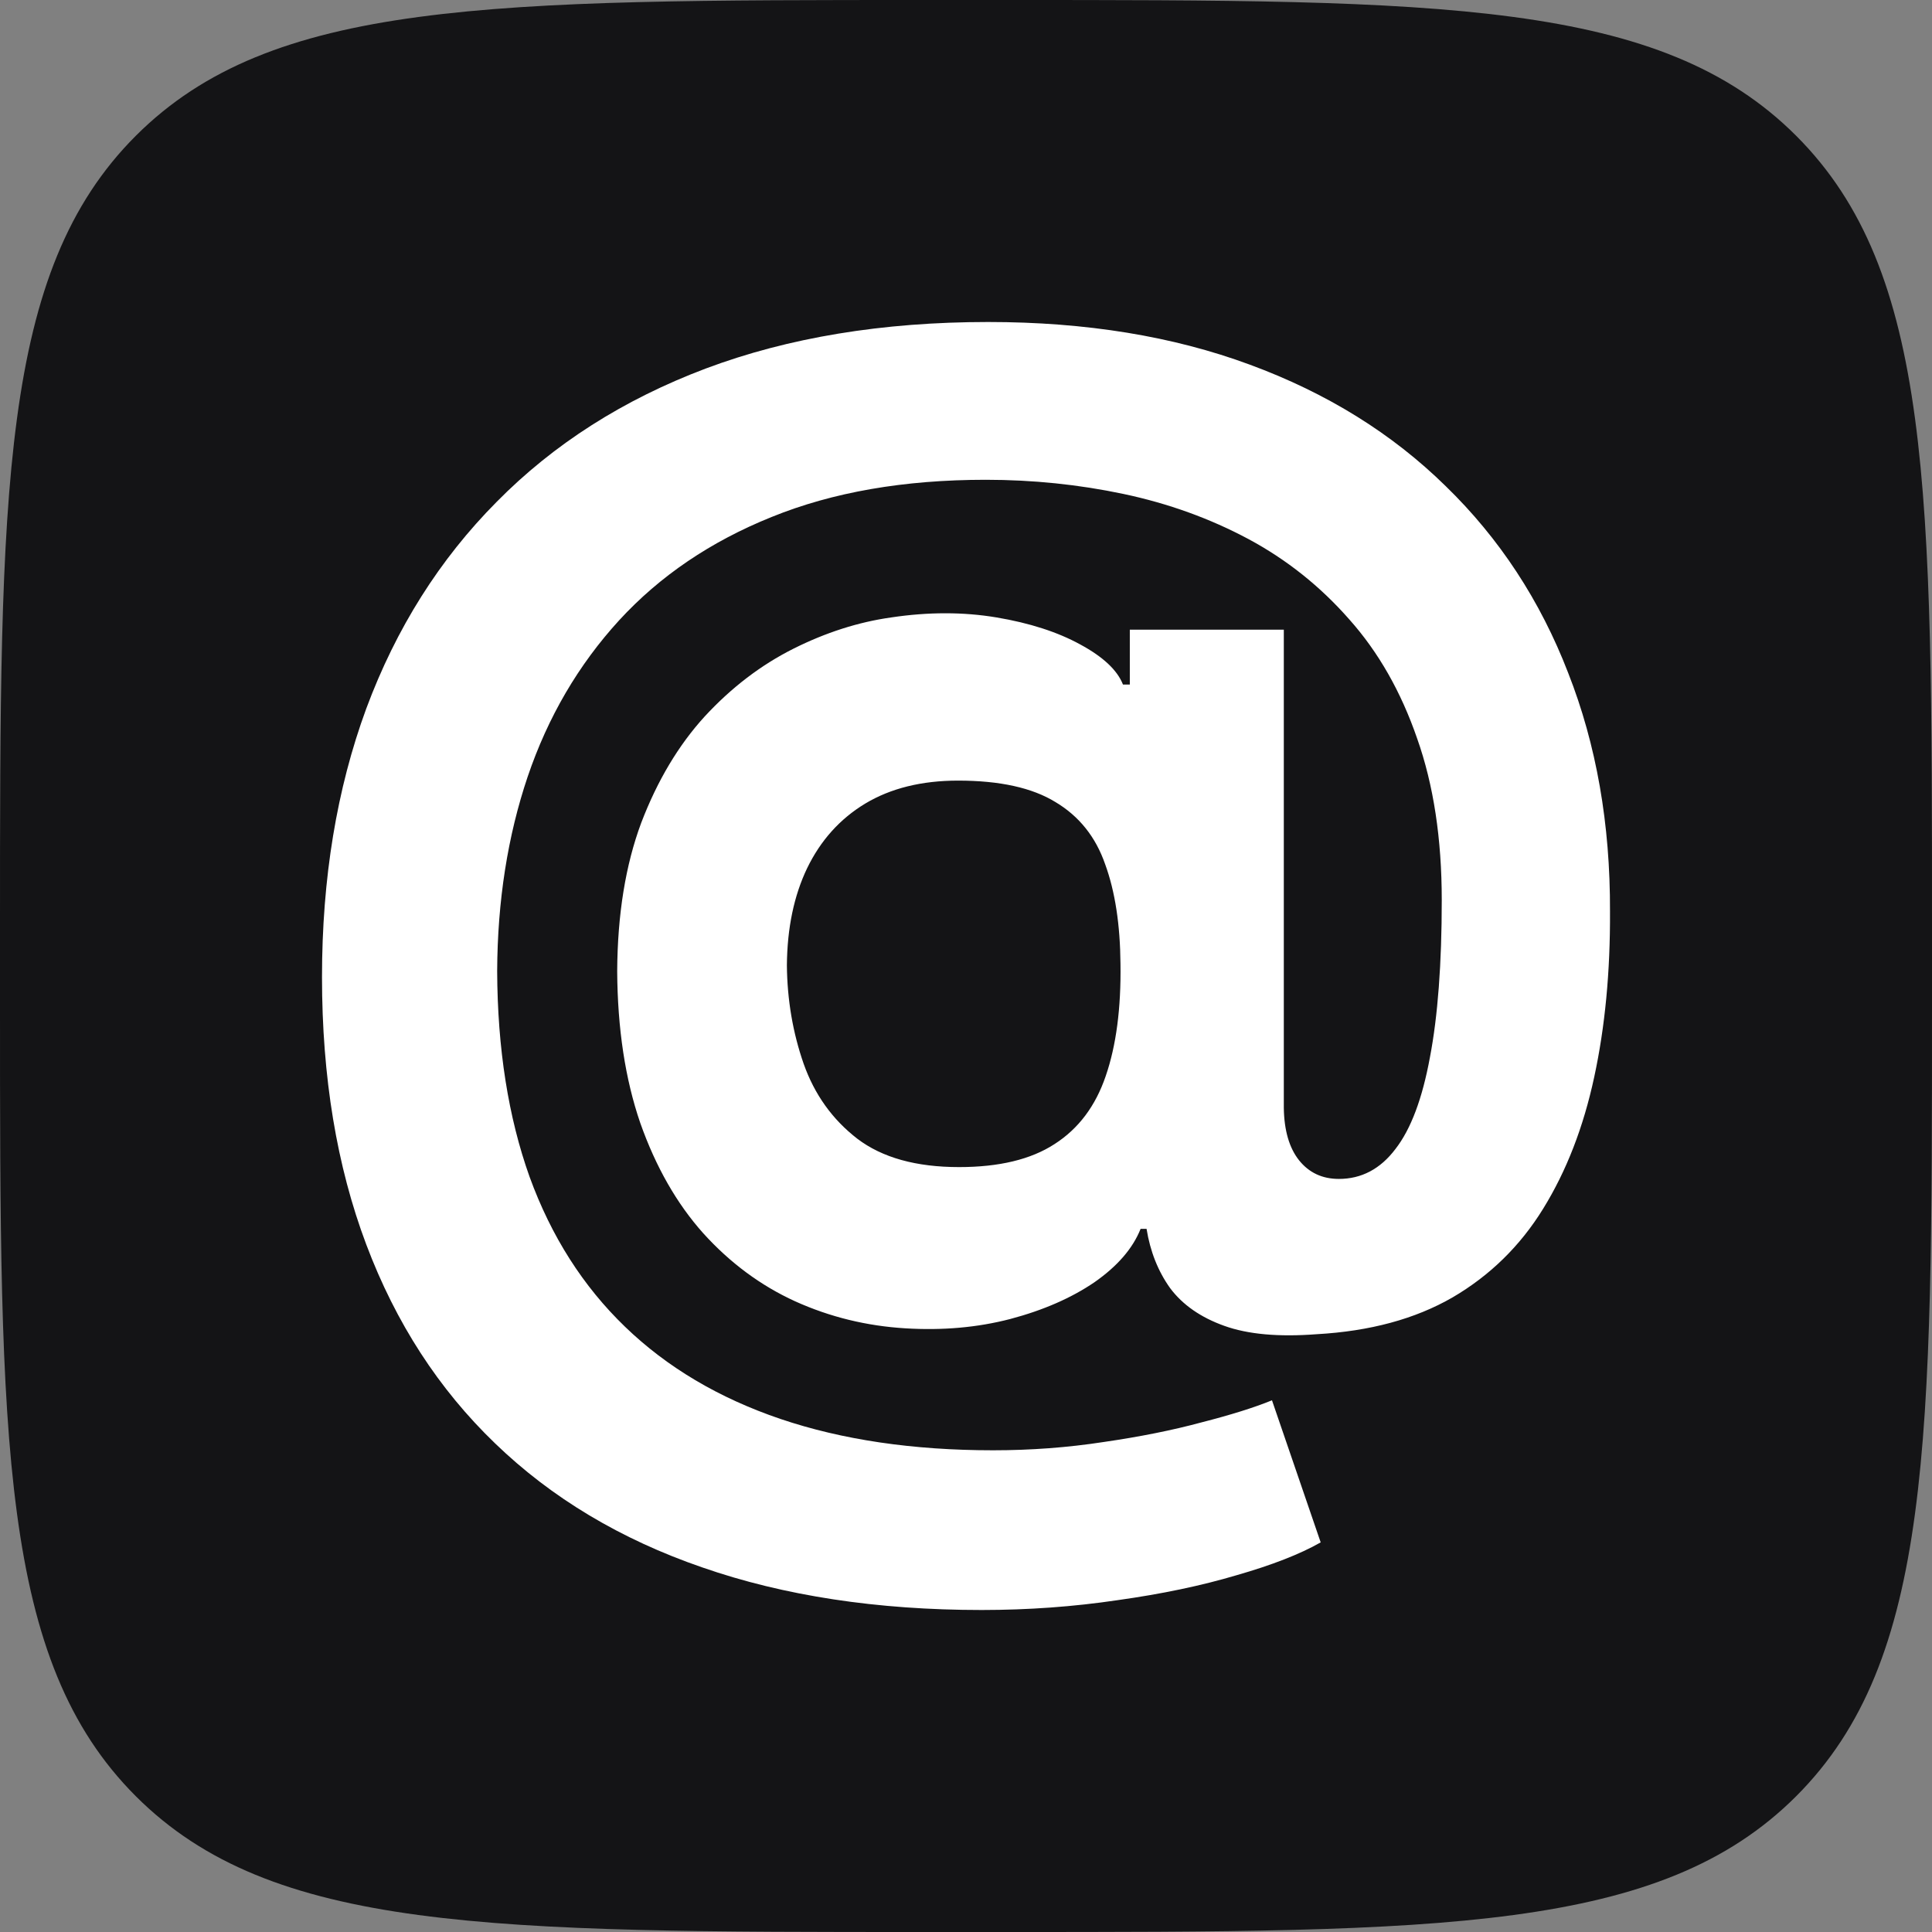 <svg width="24" height="24" viewBox="0 0 24 24" fill="none" xmlns="http://www.w3.org/2000/svg">
<rect x="0" y="0" width="24" height="24" fill="#808080" stroke="none"/>
<g clip-path="url(#clip0_6994_212)">
<rect x="3" y="5" width="18" height="14" fill="white"/>
<path fill-rule="evenodd" clip-rule="evenodd" d="M1.687 1.687C0 3.374 0 6.09 0 11.52V12.48C0 17.911 0 20.626 1.687 22.313C3.374 24 6.089 24 11.52 24H12.48C17.911 24 20.626 24 22.313 22.313C24 20.626 24 17.911 24 12.48V11.52C24 6.09 24 3.374 22.313 1.687C20.626 0 17.911 0 12.48 0H11.52C6.089 0 3.374 0 1.687 1.687Z" fill="#141416"/>
<path d="M12.195 20C10.896 20 9.739 19.824 8.724 19.471C7.71 19.122 6.852 18.608 6.151 17.931C5.45 17.257 4.917 16.434 4.55 15.46C4.183 14.486 4 13.379 4 12.137C4 10.912 4.183 9.8 4.55 8.802C4.921 7.804 5.461 6.948 6.17 6.234C6.878 5.516 7.744 4.964 8.767 4.578C9.794 4.193 10.963 4 12.275 4C13.489 4 14.573 4.177 15.526 4.53C16.484 4.883 17.294 5.386 17.959 6.039C18.627 6.688 19.134 7.461 19.48 8.358C19.831 9.25 20.004 10.238 20 11.322C20.004 12.068 19.939 12.754 19.804 13.379C19.67 14.003 19.458 14.549 19.169 15.016C18.884 15.478 18.509 15.845 18.044 16.117C17.58 16.385 17.017 16.537 16.357 16.574C15.885 16.61 15.502 16.576 15.208 16.47C14.915 16.365 14.691 16.209 14.536 16.002C14.385 15.791 14.288 15.545 14.243 15.265H14.169C14.072 15.509 13.88 15.73 13.595 15.929C13.31 16.123 12.961 16.276 12.55 16.385C12.143 16.491 11.709 16.529 11.248 16.501C10.767 16.472 10.311 16.361 9.879 16.166C9.451 15.971 9.07 15.689 8.736 15.32C8.406 14.951 8.146 14.494 7.954 13.951C7.767 13.407 7.671 12.778 7.667 12.064C7.671 11.358 7.771 10.743 7.966 10.22C8.166 9.697 8.429 9.256 8.755 8.899C9.085 8.542 9.451 8.262 9.855 8.059C10.258 7.857 10.664 7.727 11.071 7.67C11.531 7.601 11.967 7.601 12.379 7.67C12.79 7.739 13.137 7.851 13.418 8.005C13.703 8.159 13.88 8.325 13.95 8.504H14.035V7.822H15.948V13.762C15.952 14.042 16.015 14.259 16.137 14.413C16.26 14.567 16.425 14.645 16.632 14.645C16.913 14.645 17.148 14.521 17.335 14.273C17.527 14.026 17.669 13.646 17.763 13.135C17.861 12.624 17.91 11.973 17.91 11.182C17.91 10.419 17.808 9.749 17.604 9.173C17.404 8.593 17.123 8.1 16.761 7.694C16.402 7.285 15.985 6.952 15.508 6.696C15.031 6.441 14.514 6.254 13.956 6.136C13.402 6.019 12.831 5.96 12.244 5.96C11.23 5.96 10.344 6.114 9.586 6.422C8.828 6.727 8.197 7.155 7.691 7.706C7.186 8.258 6.807 8.905 6.555 9.648C6.306 10.386 6.18 11.192 6.176 12.064C6.18 13.026 6.314 13.878 6.579 14.62C6.848 15.359 7.243 15.979 7.765 16.482C8.286 16.985 8.93 17.367 9.696 17.627C10.462 17.886 11.342 18.016 12.336 18.016C12.805 18.016 13.263 17.982 13.711 17.913C14.159 17.848 14.565 17.767 14.927 17.669C15.29 17.576 15.581 17.485 15.801 17.395L16.406 19.16C16.15 19.306 15.801 19.442 15.361 19.568C14.925 19.698 14.432 19.801 13.882 19.878C13.336 19.959 12.774 20 12.195 20ZM11.914 14.498C12.411 14.498 12.807 14.403 13.1 14.212C13.397 14.022 13.609 13.74 13.736 13.366C13.866 12.989 13.927 12.524 13.919 11.973C13.915 11.486 13.852 11.074 13.729 10.737C13.611 10.396 13.405 10.139 13.112 9.964C12.823 9.786 12.42 9.697 11.902 9.697C11.45 9.697 11.065 9.792 10.747 9.983C10.433 10.173 10.193 10.441 10.026 10.786C9.863 11.127 9.779 11.528 9.775 11.991C9.779 12.421 9.849 12.829 9.983 13.214C10.118 13.596 10.34 13.906 10.649 14.145C10.959 14.381 11.381 14.498 11.914 14.498Z" fill="white"/>
</g>
<defs>
<clipPath id="clip0_6994_212">
<rect width="24" height="24" fill="white"/>
</clipPath>
</defs>
</svg>
